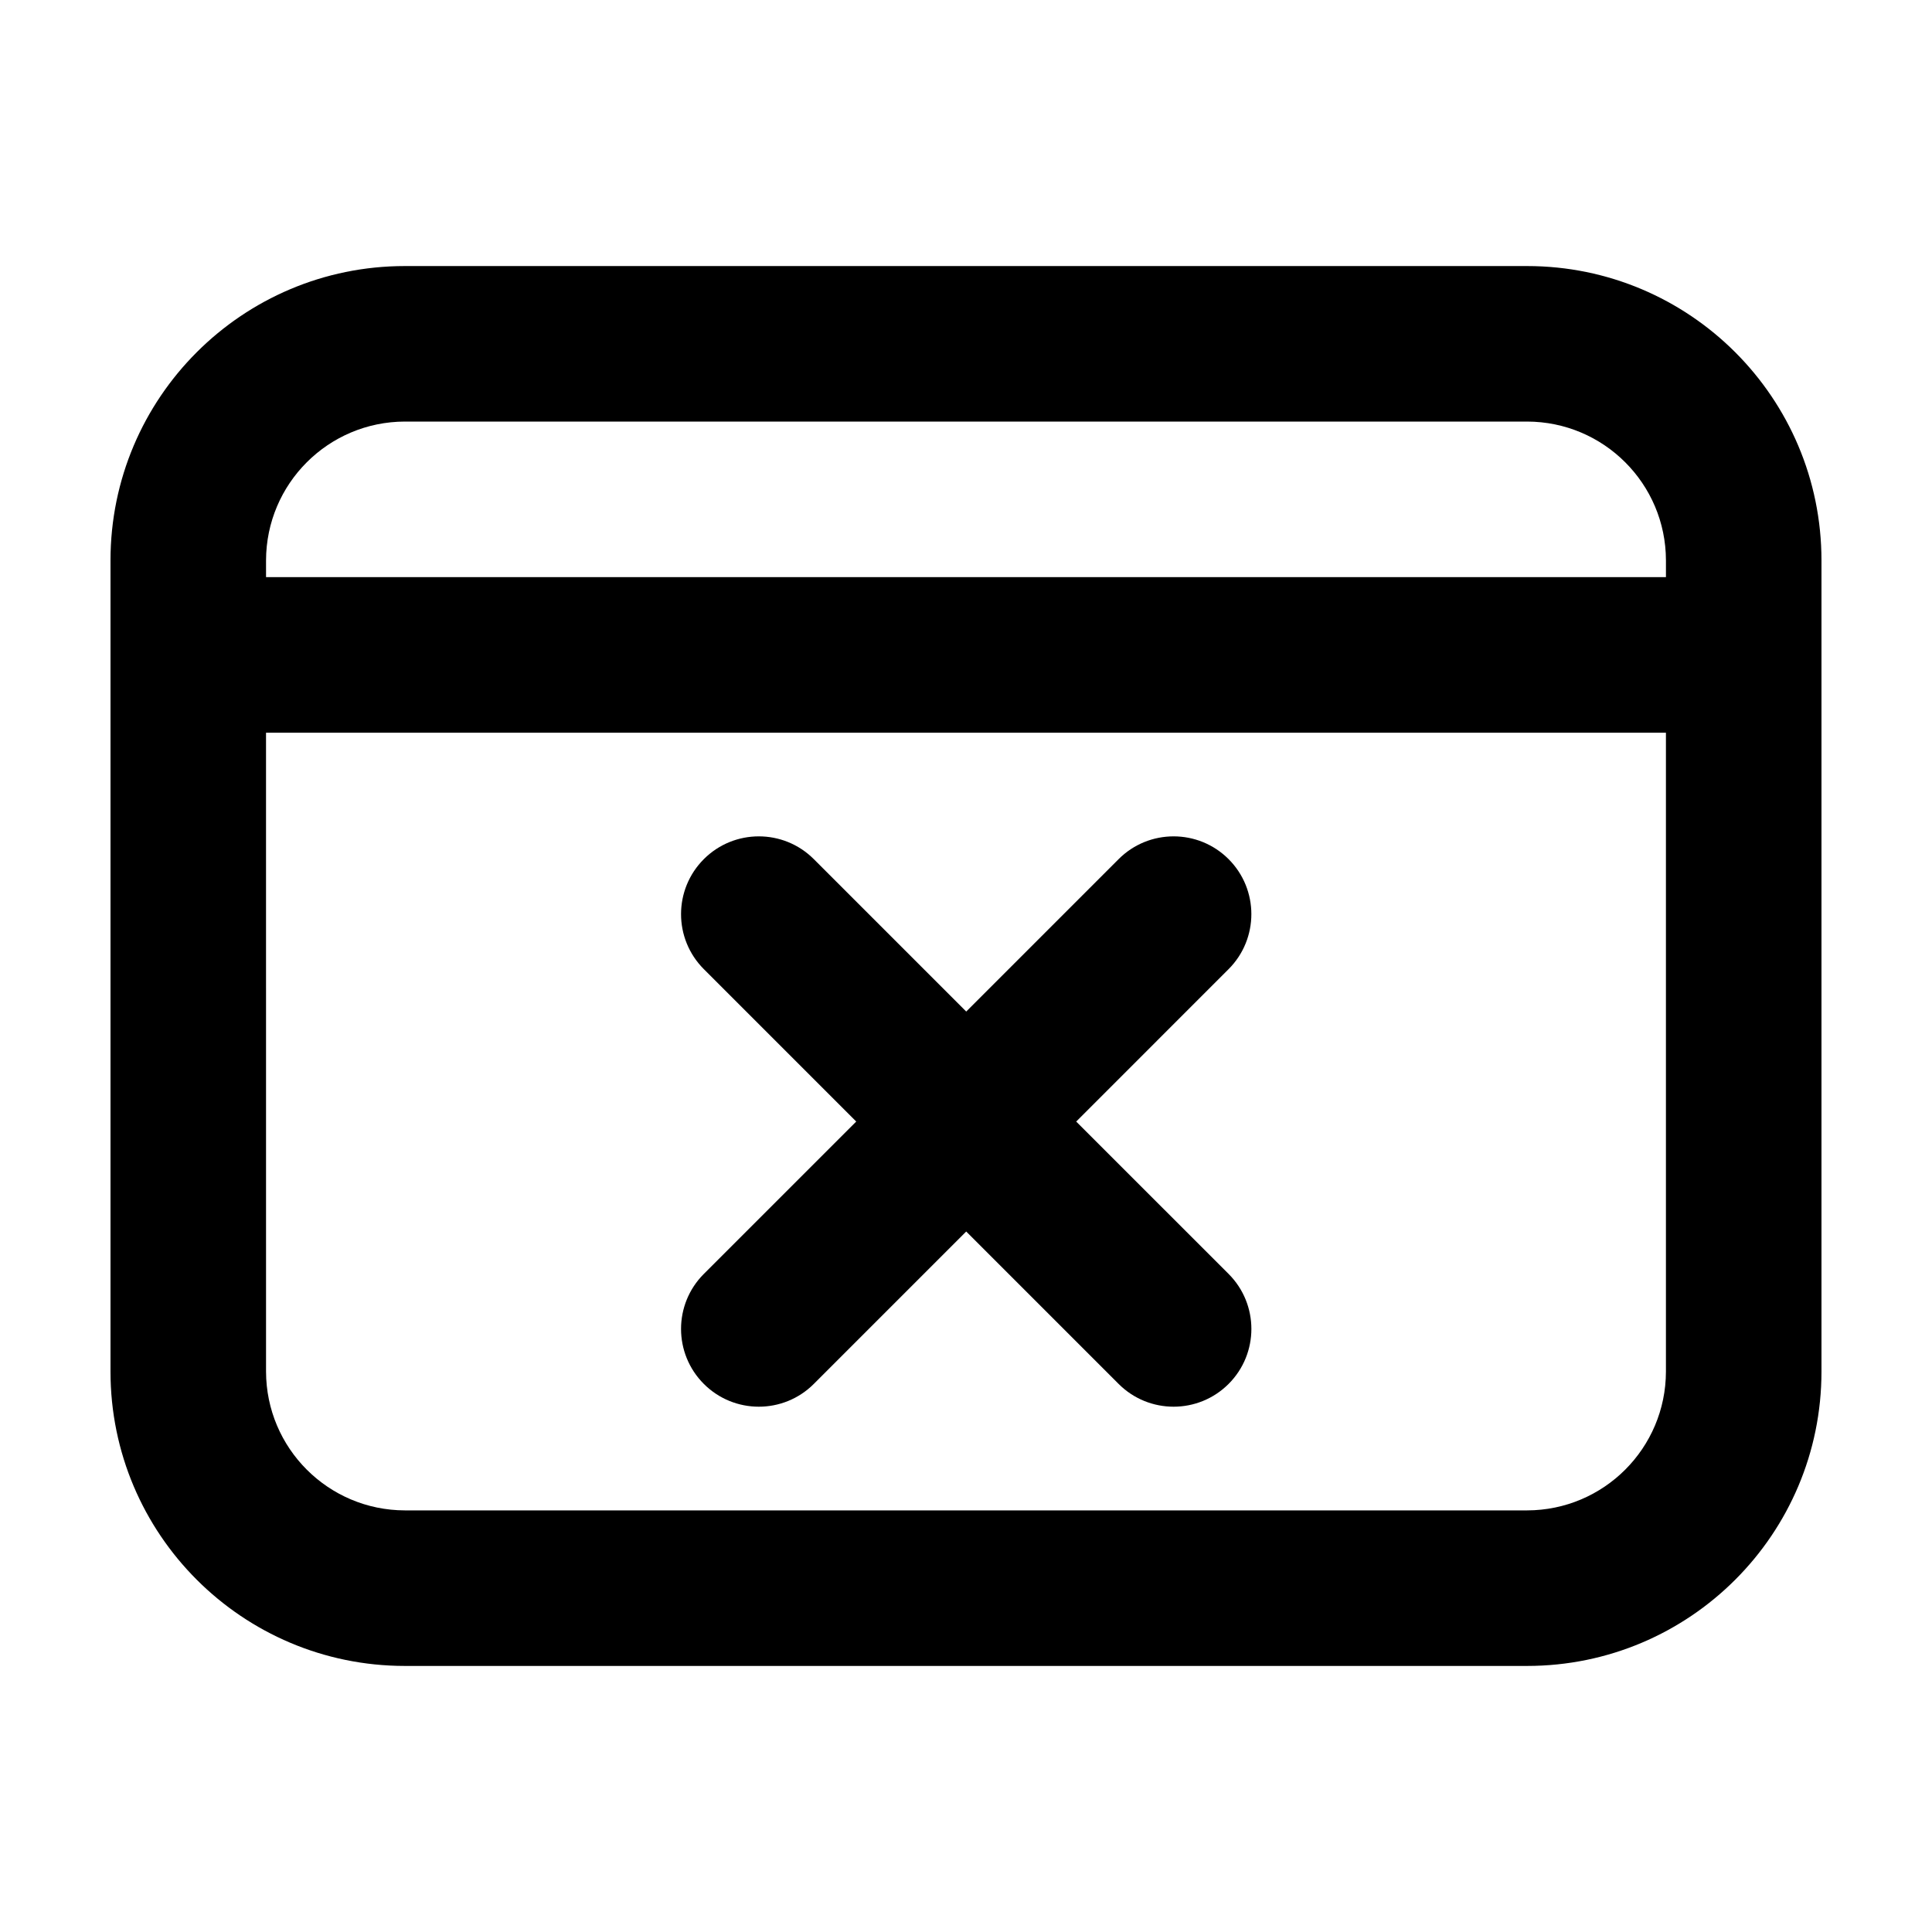 <?xml version="1.0" encoding="UTF-8"?>
<!-- Uploaded to: SVG Repo, www.svgrepo.com, Generator: SVG Repo Mixer Tools -->
<svg fill="#000000" width="800px" height="800px" version="1.1" viewBox="144 144 512 512" xmlns="http://www.w3.org/2000/svg">
 <g>
  <path d="m469.59 371.68c-8.047-8.047-21.098-8.047-29.145 0l-40.387 40.391-40.391-40.391c-8.047-8.047-21.098-8.047-29.145 0-8.051 8.051-8.051 21.098 0 29.152l40.387 40.391-40.387 40.379c-8.051 8.051-8.051 21.098 0 29.152 8.047 8.047 21.098 8.047 29.145 0l40.391-40.391 40.387 40.391c8.047 8.047 21.098 8.047 29.145 0 8.051-8.051 8.051-21.098 0-29.152l-40.387-40.379 40.387-40.391c8.043-8.051 8.043-21.102 0-29.152z"/>
  <path d="m626.71 317.55v-25.027c-0.012-43.102-34.926-78.004-78.016-78.016h-297.4c-43.09 0.004-78.004 34.914-78.012 78.008v214.96c0.012 43.09 34.918 78 78.016 78.016h297.4c43.094-0.016 78-34.926 78.012-78.016zm-375.41-61.832h297.4c20.312 0.039 36.758 16.48 36.793 36.797v4.43h-370.99v-4.43c0.043-20.316 16.48-36.758 36.801-36.797zm297.4 288.55h-297.4c-20.312-0.039-36.758-16.484-36.797-36.797l-0.004-169.3h370.99v169.3c-0.031 20.312-16.477 36.758-36.789 36.797z"/>
 </g>
</svg>